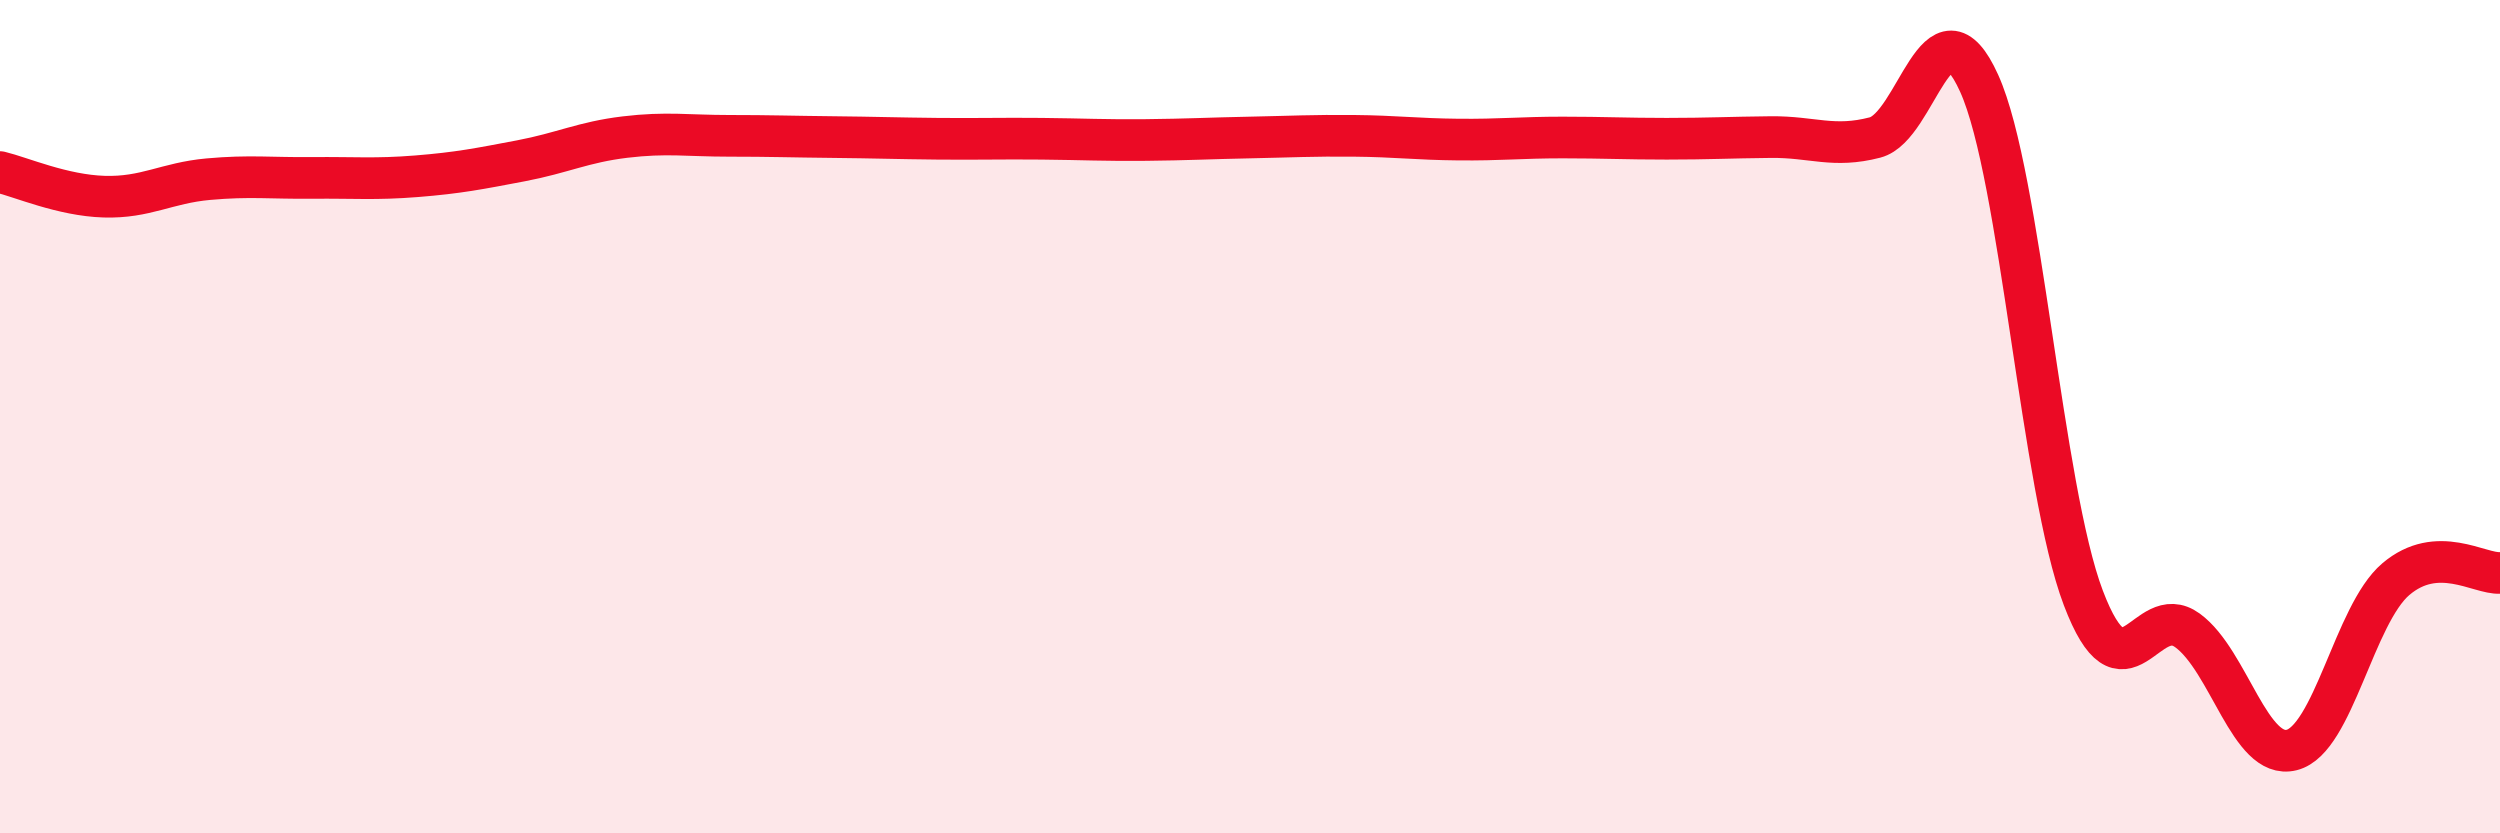 
    <svg width="60" height="20" viewBox="0 0 60 20" xmlns="http://www.w3.org/2000/svg">
      <path
        d="M 0,4.13 C 0.5,4.25 1.5,4.69 2.5,4.72 C 3.5,4.75 4,4.39 5,4.3 C 6,4.21 6.5,4.28 7.5,4.27 C 8.5,4.26 9,4.31 10,4.23 C 11,4.15 11.5,4.05 12.5,3.86 C 13.5,3.67 14,3.41 15,3.29 C 16,3.17 16.5,3.26 17.5,3.26 C 18.5,3.26 19,3.28 20,3.29 C 21,3.3 21.5,3.32 22.5,3.33 C 23.5,3.34 24,3.32 25,3.33 C 26,3.34 26.5,3.37 27.5,3.36 C 28.5,3.35 29,3.32 30,3.3 C 31,3.28 31.5,3.25 32.5,3.26 C 33.5,3.27 34,3.34 35,3.35 C 36,3.36 36.5,3.3 37.5,3.3 C 38.5,3.3 39,3.33 40,3.33 C 41,3.33 41.5,3.3 42.5,3.29 C 43.5,3.28 44,3.56 45,3.3 C 46,3.04 46.5,-0.21 47.5,2 C 48.5,4.21 49,11.72 50,14.35 C 51,16.98 51.5,14.4 52.5,15.13 C 53.5,15.86 54,18.25 55,18 C 56,17.75 56.5,14.75 57.5,13.9 C 58.5,13.05 59.5,13.78 60,13.75L60 20L0 20Z"
        fill="#EB0A25"
        opacity="0.1"
        stroke-linecap="round"
        stroke-linejoin="round"
      />
      <path
        d="M 0,4.13 C 0.5,4.25 1.5,4.69 2.5,4.72 C 3.5,4.75 4,4.39 5,4.3 C 6,4.21 6.5,4.28 7.5,4.27 C 8.5,4.26 9,4.31 10,4.23 C 11,4.15 11.5,4.05 12.5,3.86 C 13.5,3.67 14,3.41 15,3.29 C 16,3.17 16.5,3.26 17.5,3.26 C 18.5,3.26 19,3.28 20,3.29 C 21,3.3 21.5,3.32 22.5,3.33 C 23.5,3.34 24,3.32 25,3.33 C 26,3.34 26.5,3.37 27.5,3.36 C 28.5,3.35 29,3.32 30,3.3 C 31,3.28 31.5,3.25 32.5,3.26 C 33.5,3.27 34,3.34 35,3.35 C 36,3.36 36.5,3.3 37.5,3.3 C 38.5,3.3 39,3.33 40,3.33 C 41,3.33 41.5,3.3 42.5,3.29 C 43.5,3.28 44,3.56 45,3.3 C 46,3.04 46.5,-0.21 47.5,2 C 48.5,4.21 49,11.72 50,14.35 C 51,16.98 51.5,14.4 52.5,15.13 C 53.5,15.86 54,18.25 55,18 C 56,17.75 56.5,14.75 57.5,13.9 C 58.5,13.05 59.5,13.78 60,13.75"
        stroke="#EB0A25"
        stroke-width="1"
        fill="none"
        stroke-linecap="round"
        stroke-linejoin="round"
      />
    </svg>
  